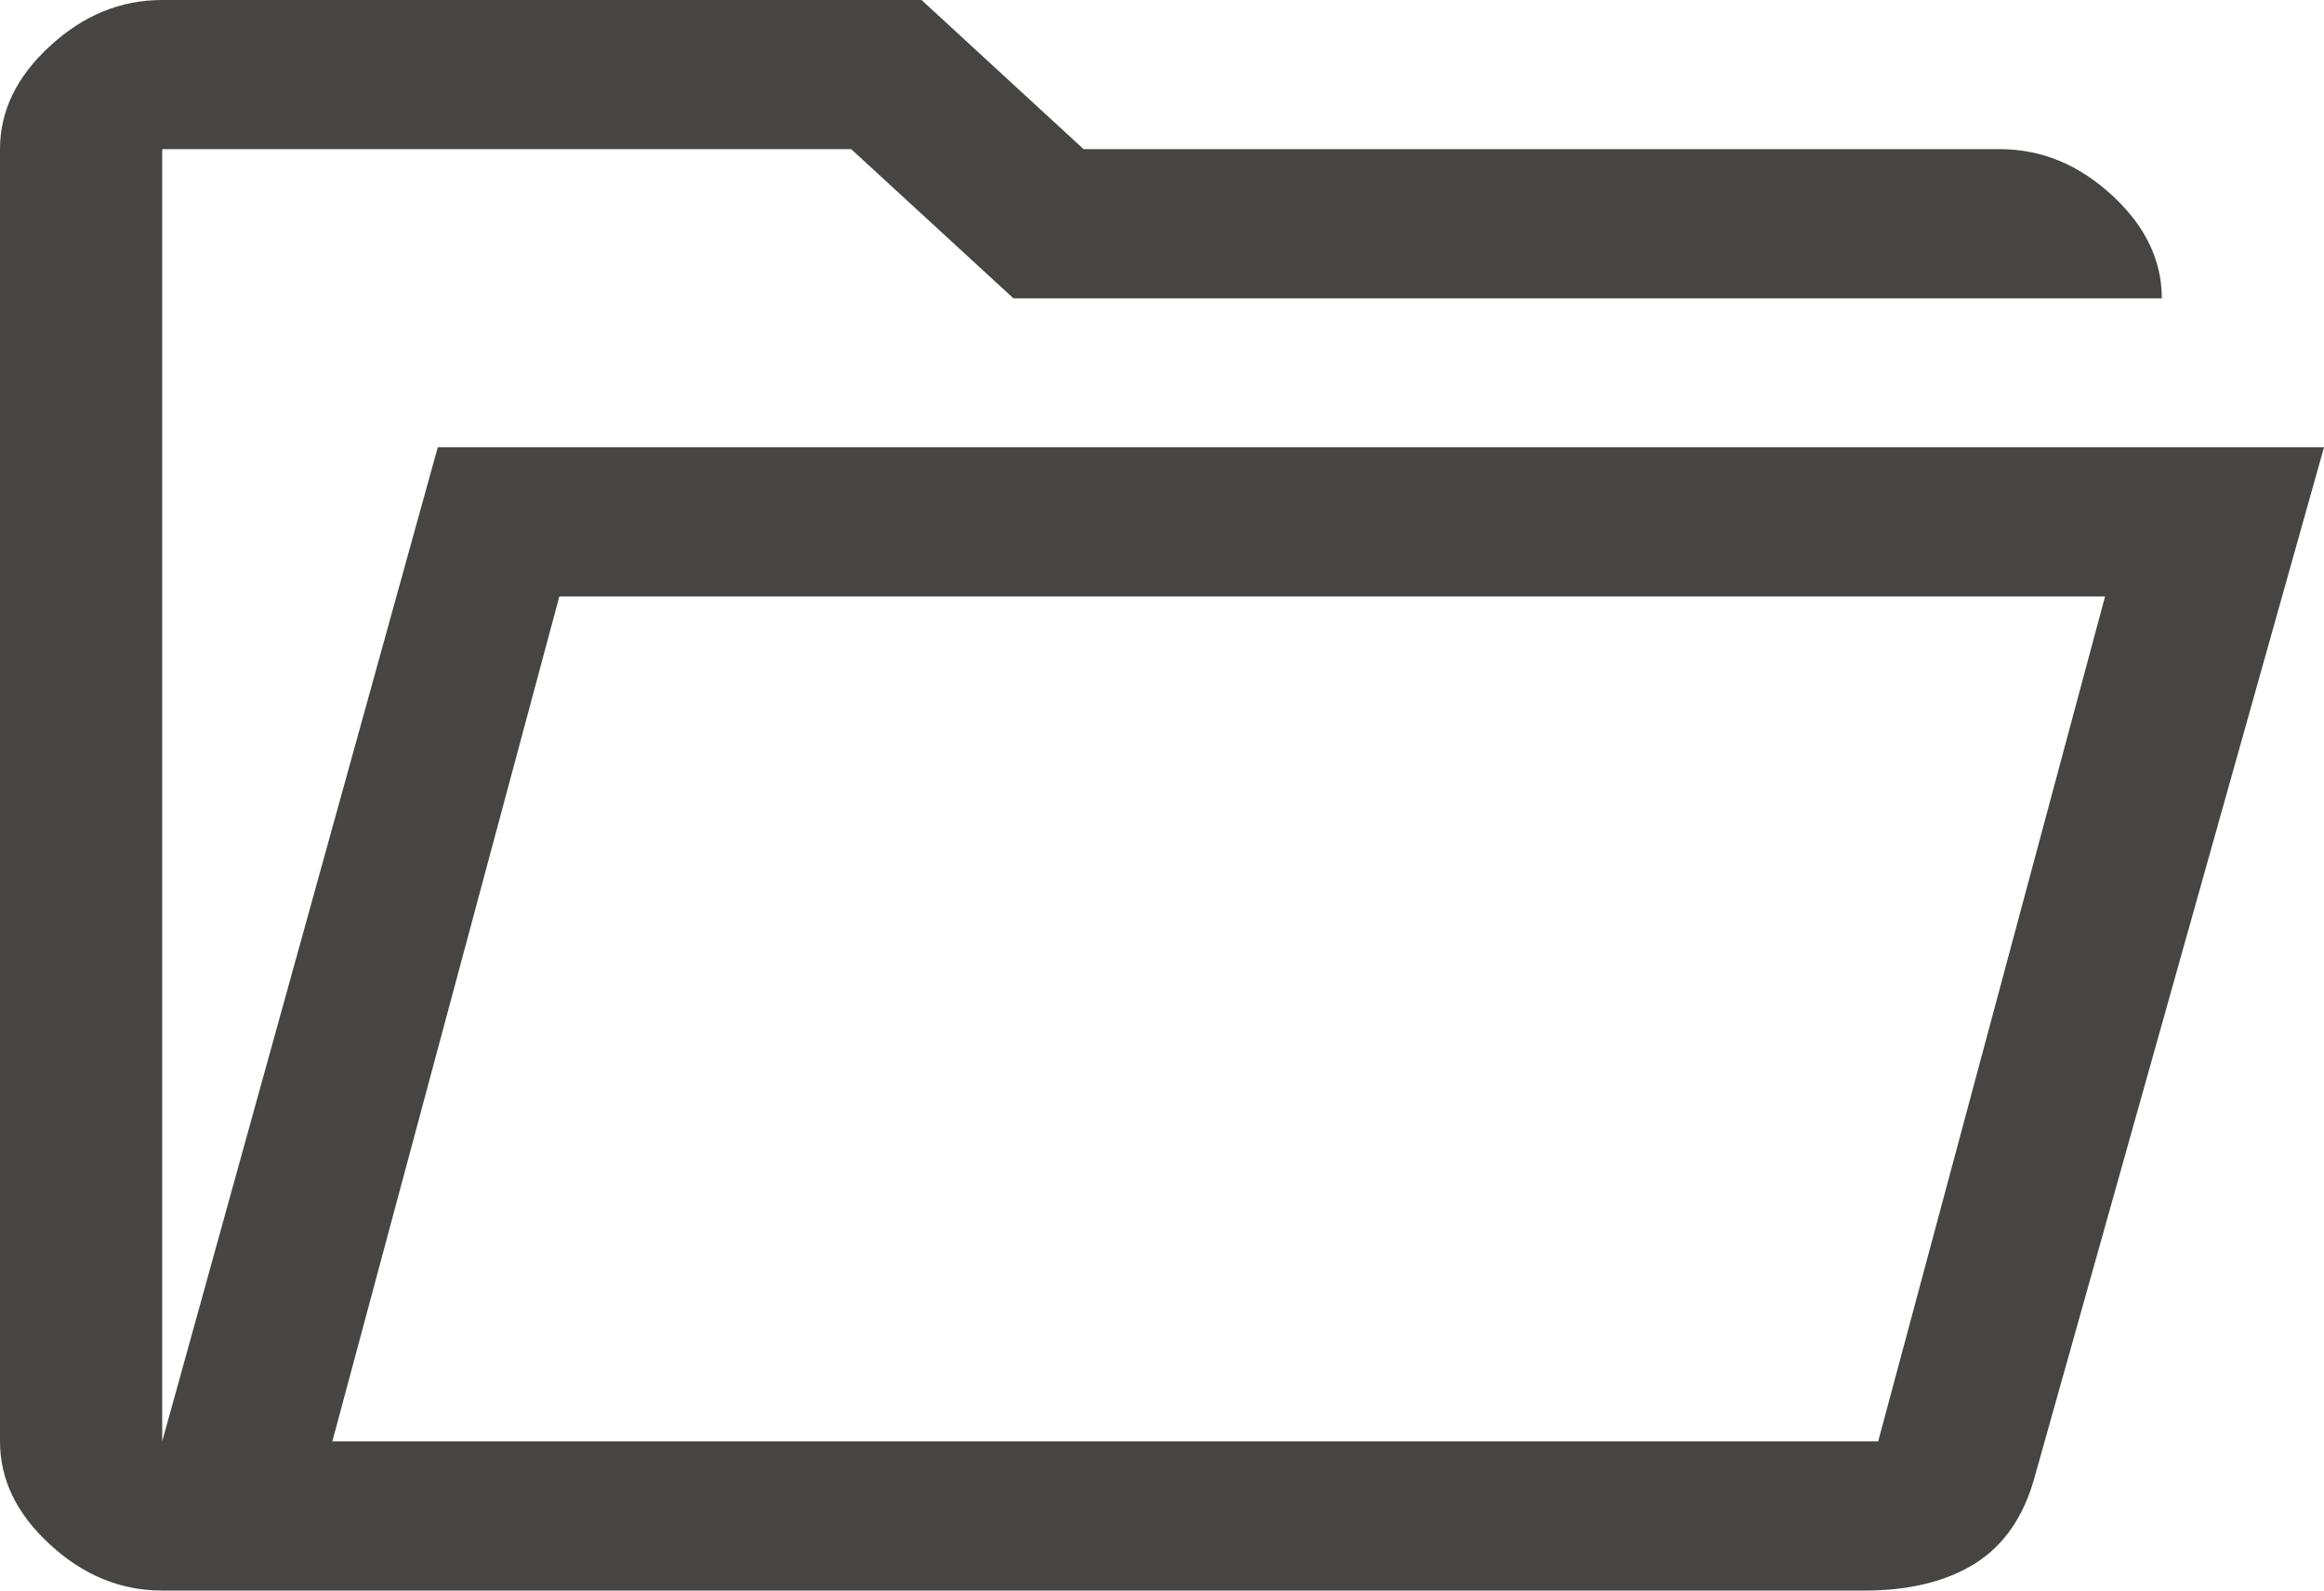 <svg width="19" height="13" viewBox="0 0 19 13" fill="none" xmlns="http://www.w3.org/2000/svg">
    <path d="M1.326 13C0.987 13 0.681 12.875 0.409 12.624C0.136 12.374 0 12.093 0 11.781V1.219C0 0.907 0.136 0.626 0.409 0.376C0.681 0.125 0.987 0 1.326 0H7.534L8.859 1.219H16.349C16.688 1.219 16.993 1.344 17.266 1.595C17.538 1.845 17.674 2.126 17.674 2.438H8.285L6.959 1.219H1.326V11.781L3.579 3.656H19L16.636 12.066C16.548 12.391 16.386 12.628 16.15 12.777C15.914 12.925 15.612 13 15.244 13H1.326ZM2.717 11.781H15.355L17.21 4.875H4.573L2.717 11.781Z" fill="#464544"/>
</svg>

